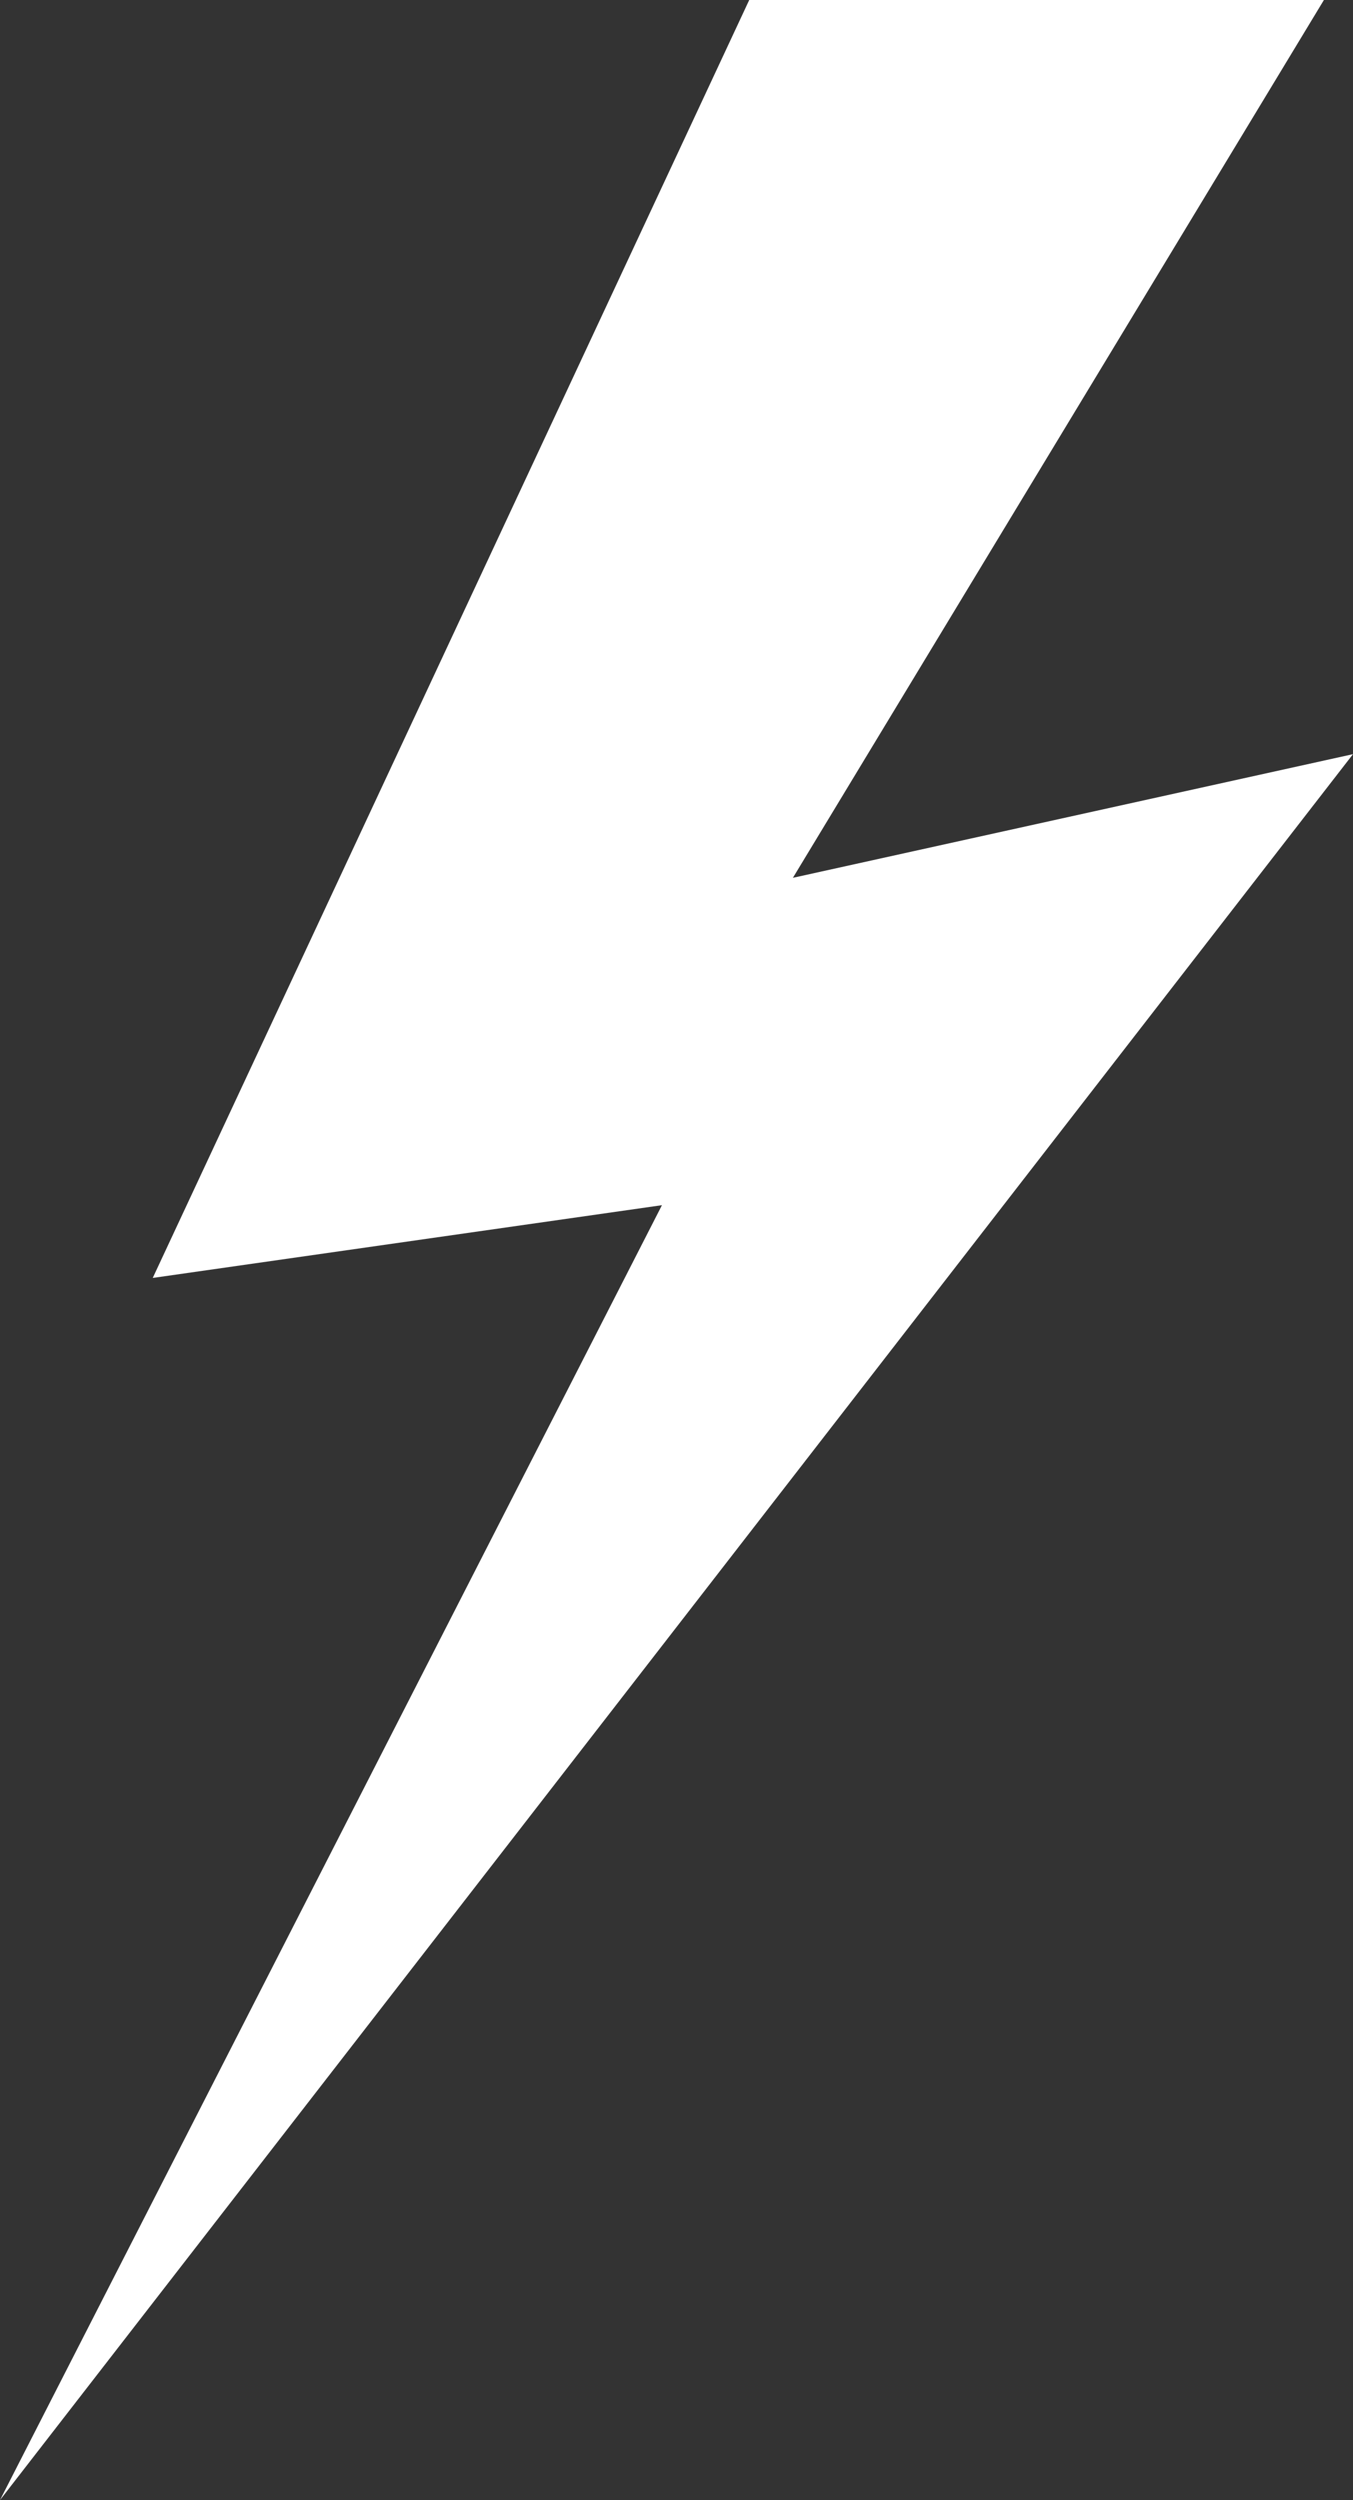<svg xmlns="http://www.w3.org/2000/svg" viewBox="0 0 330.67 610.96"><rect x="0" y="0" width="330.67" height="610.96" fill="#333333" stroke="none"/><defs><style>.cls-1{fill:#fff;}</style></defs><title>資產 13</title><g id="圖層_2" data-name="圖層 2"><g id="Design"><polygon class="cls-1" points="330.67 184.3 0 610.96 161.78 294.52 37.33 312.3 183.11 0 323.56 0 193.78 214.52 330.67 184.3"/></g></g></svg>